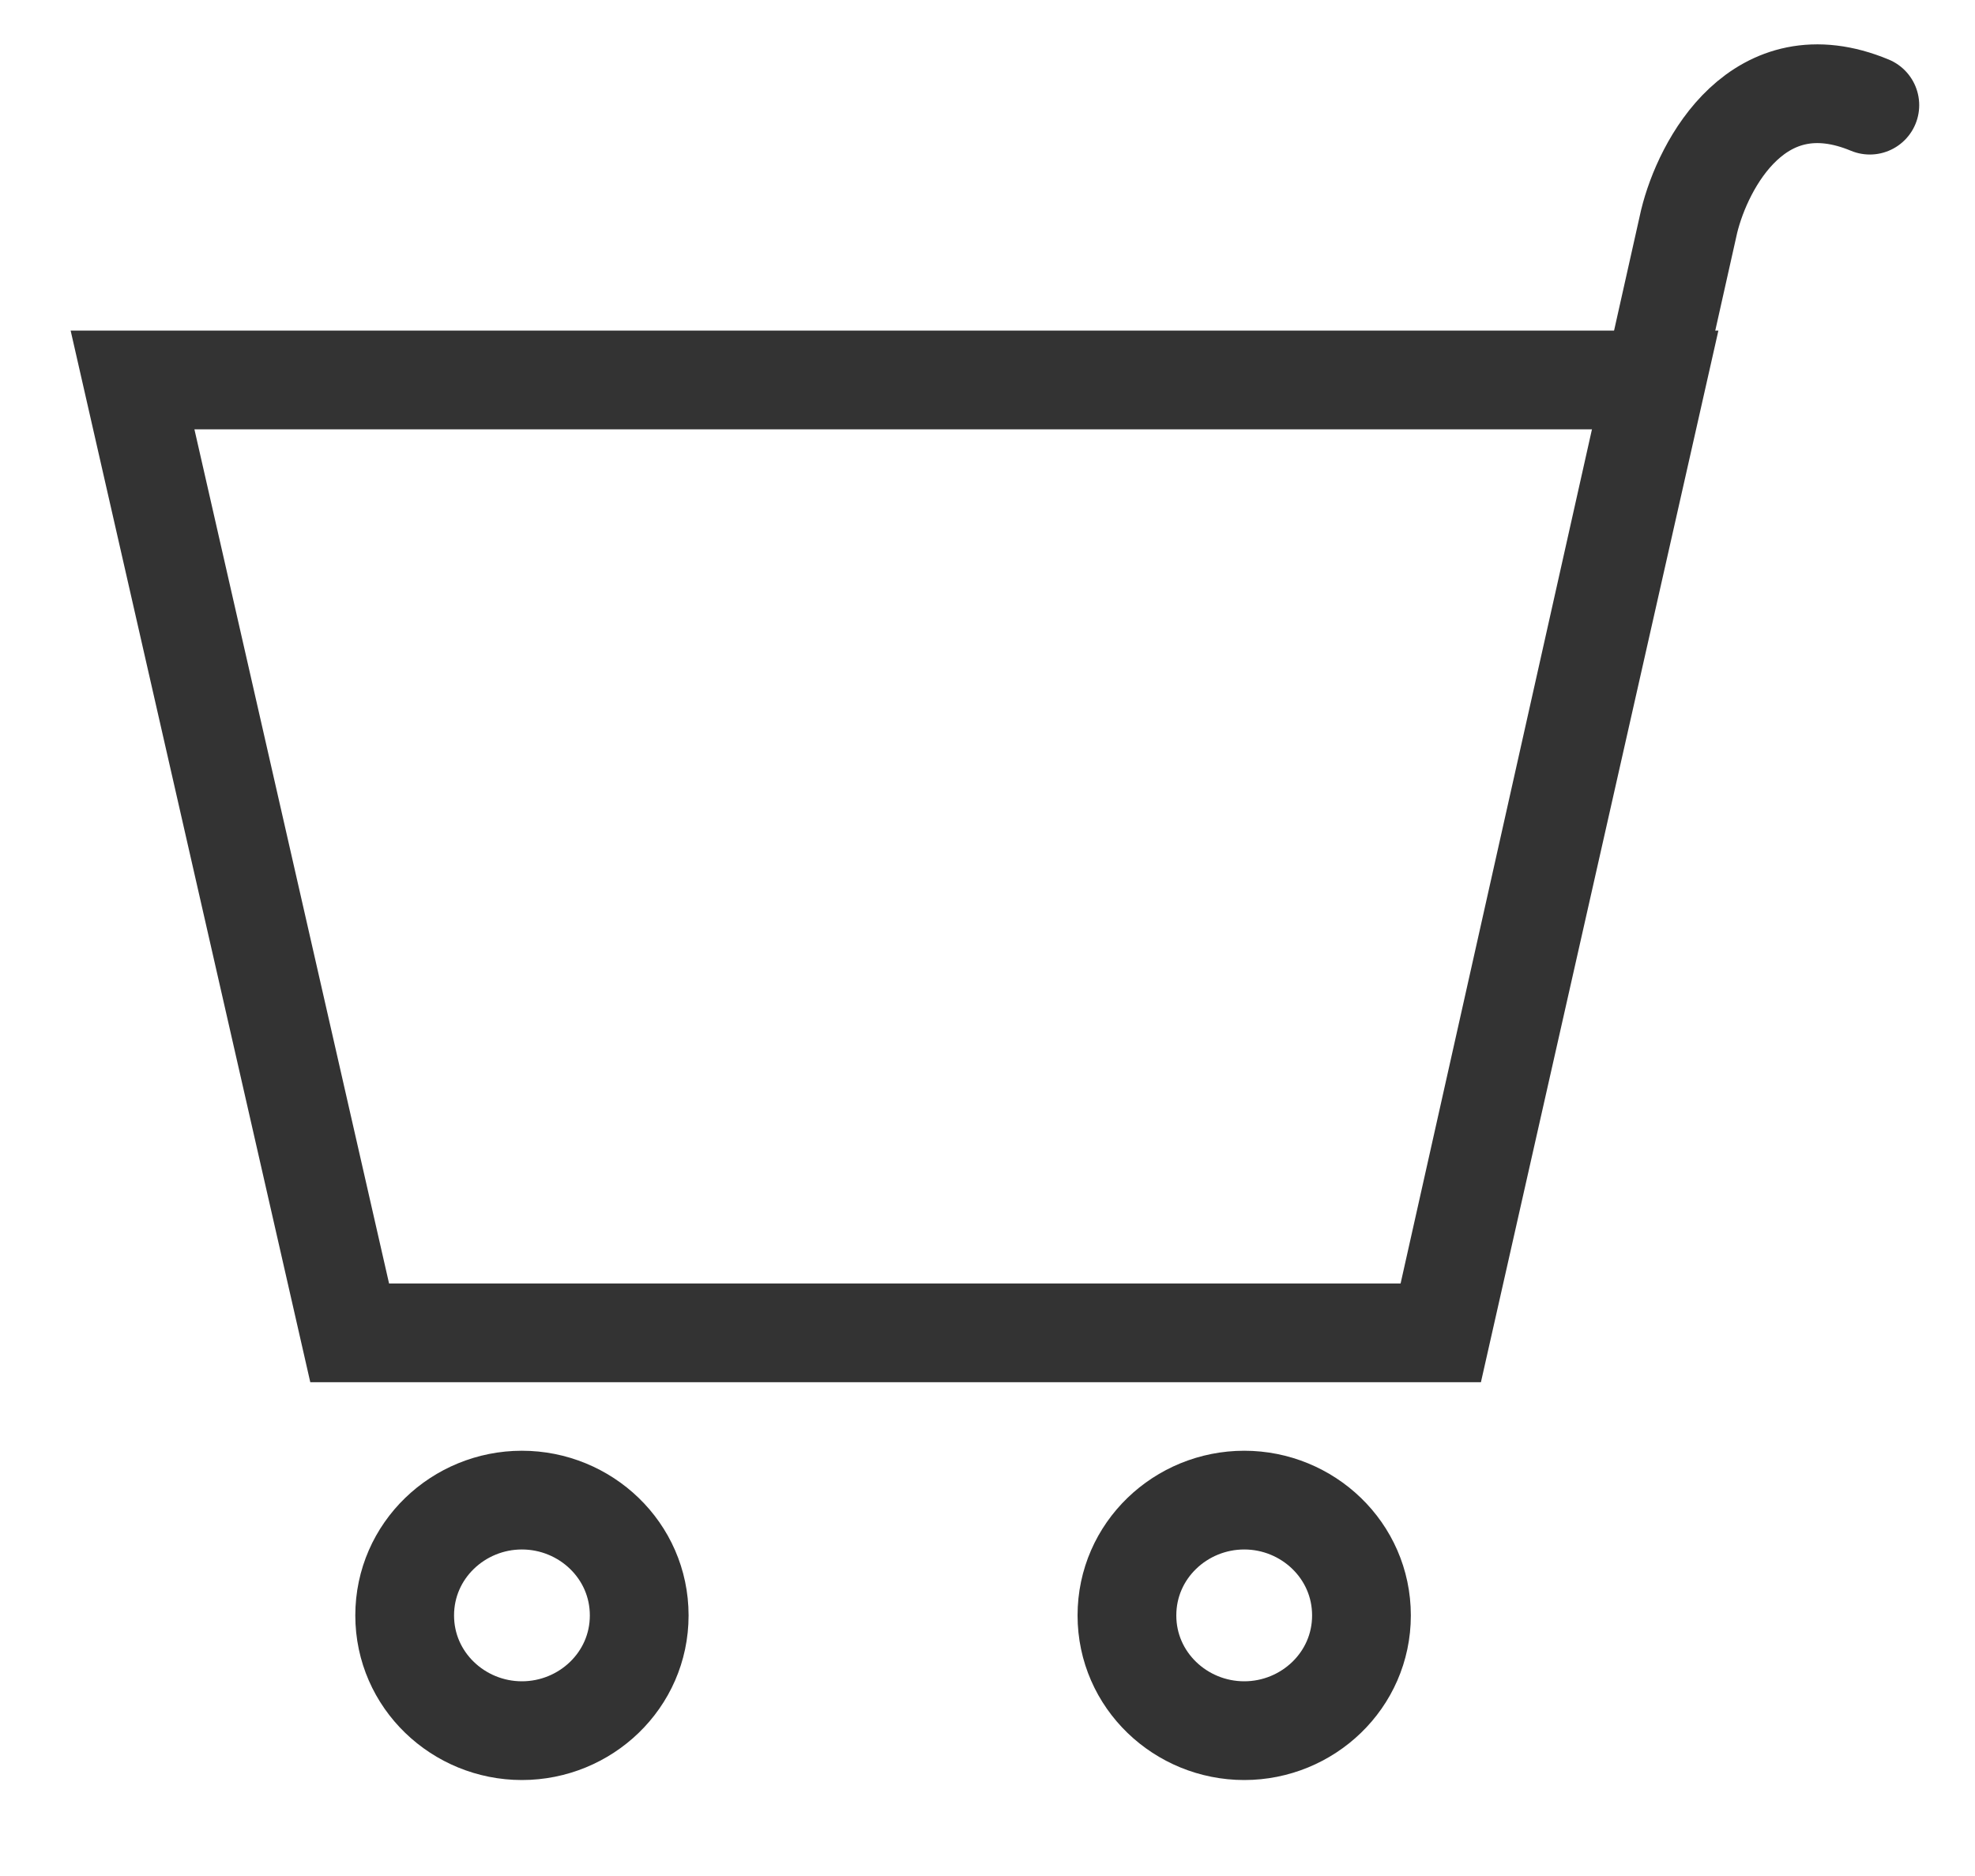 <svg width="20" height="19" viewBox="0 0 20 19" fill="none" xmlns="http://www.w3.org/2000/svg">
<path d="M3.541 13.499L1.342 3.848H16.776L14.597 13.499H3.541Z" stroke="#333333"/>
<path d="M14.587 13.484L17.105 2.243C17.248 1.656 17.812 0.598 18.935 1.065" stroke="#333333" stroke-linecap="round"/>
<path d="M5.285 17.528C5.927 17.528 6.473 17.019 6.473 16.361C6.473 15.702 5.927 15.193 5.285 15.193C4.644 15.193 4.098 15.702 4.098 16.361C4.098 17.019 4.644 17.528 5.285 17.528Z" stroke="#333333"/>
<path d="M12.6 17.528C13.241 17.528 13.787 17.019 13.787 16.361C13.787 15.702 13.241 15.193 12.6 15.193C11.958 15.193 11.412 15.702 11.412 16.361C11.412 17.019 11.958 17.528 12.6 17.528Z" stroke="#333333"/>
</svg>
